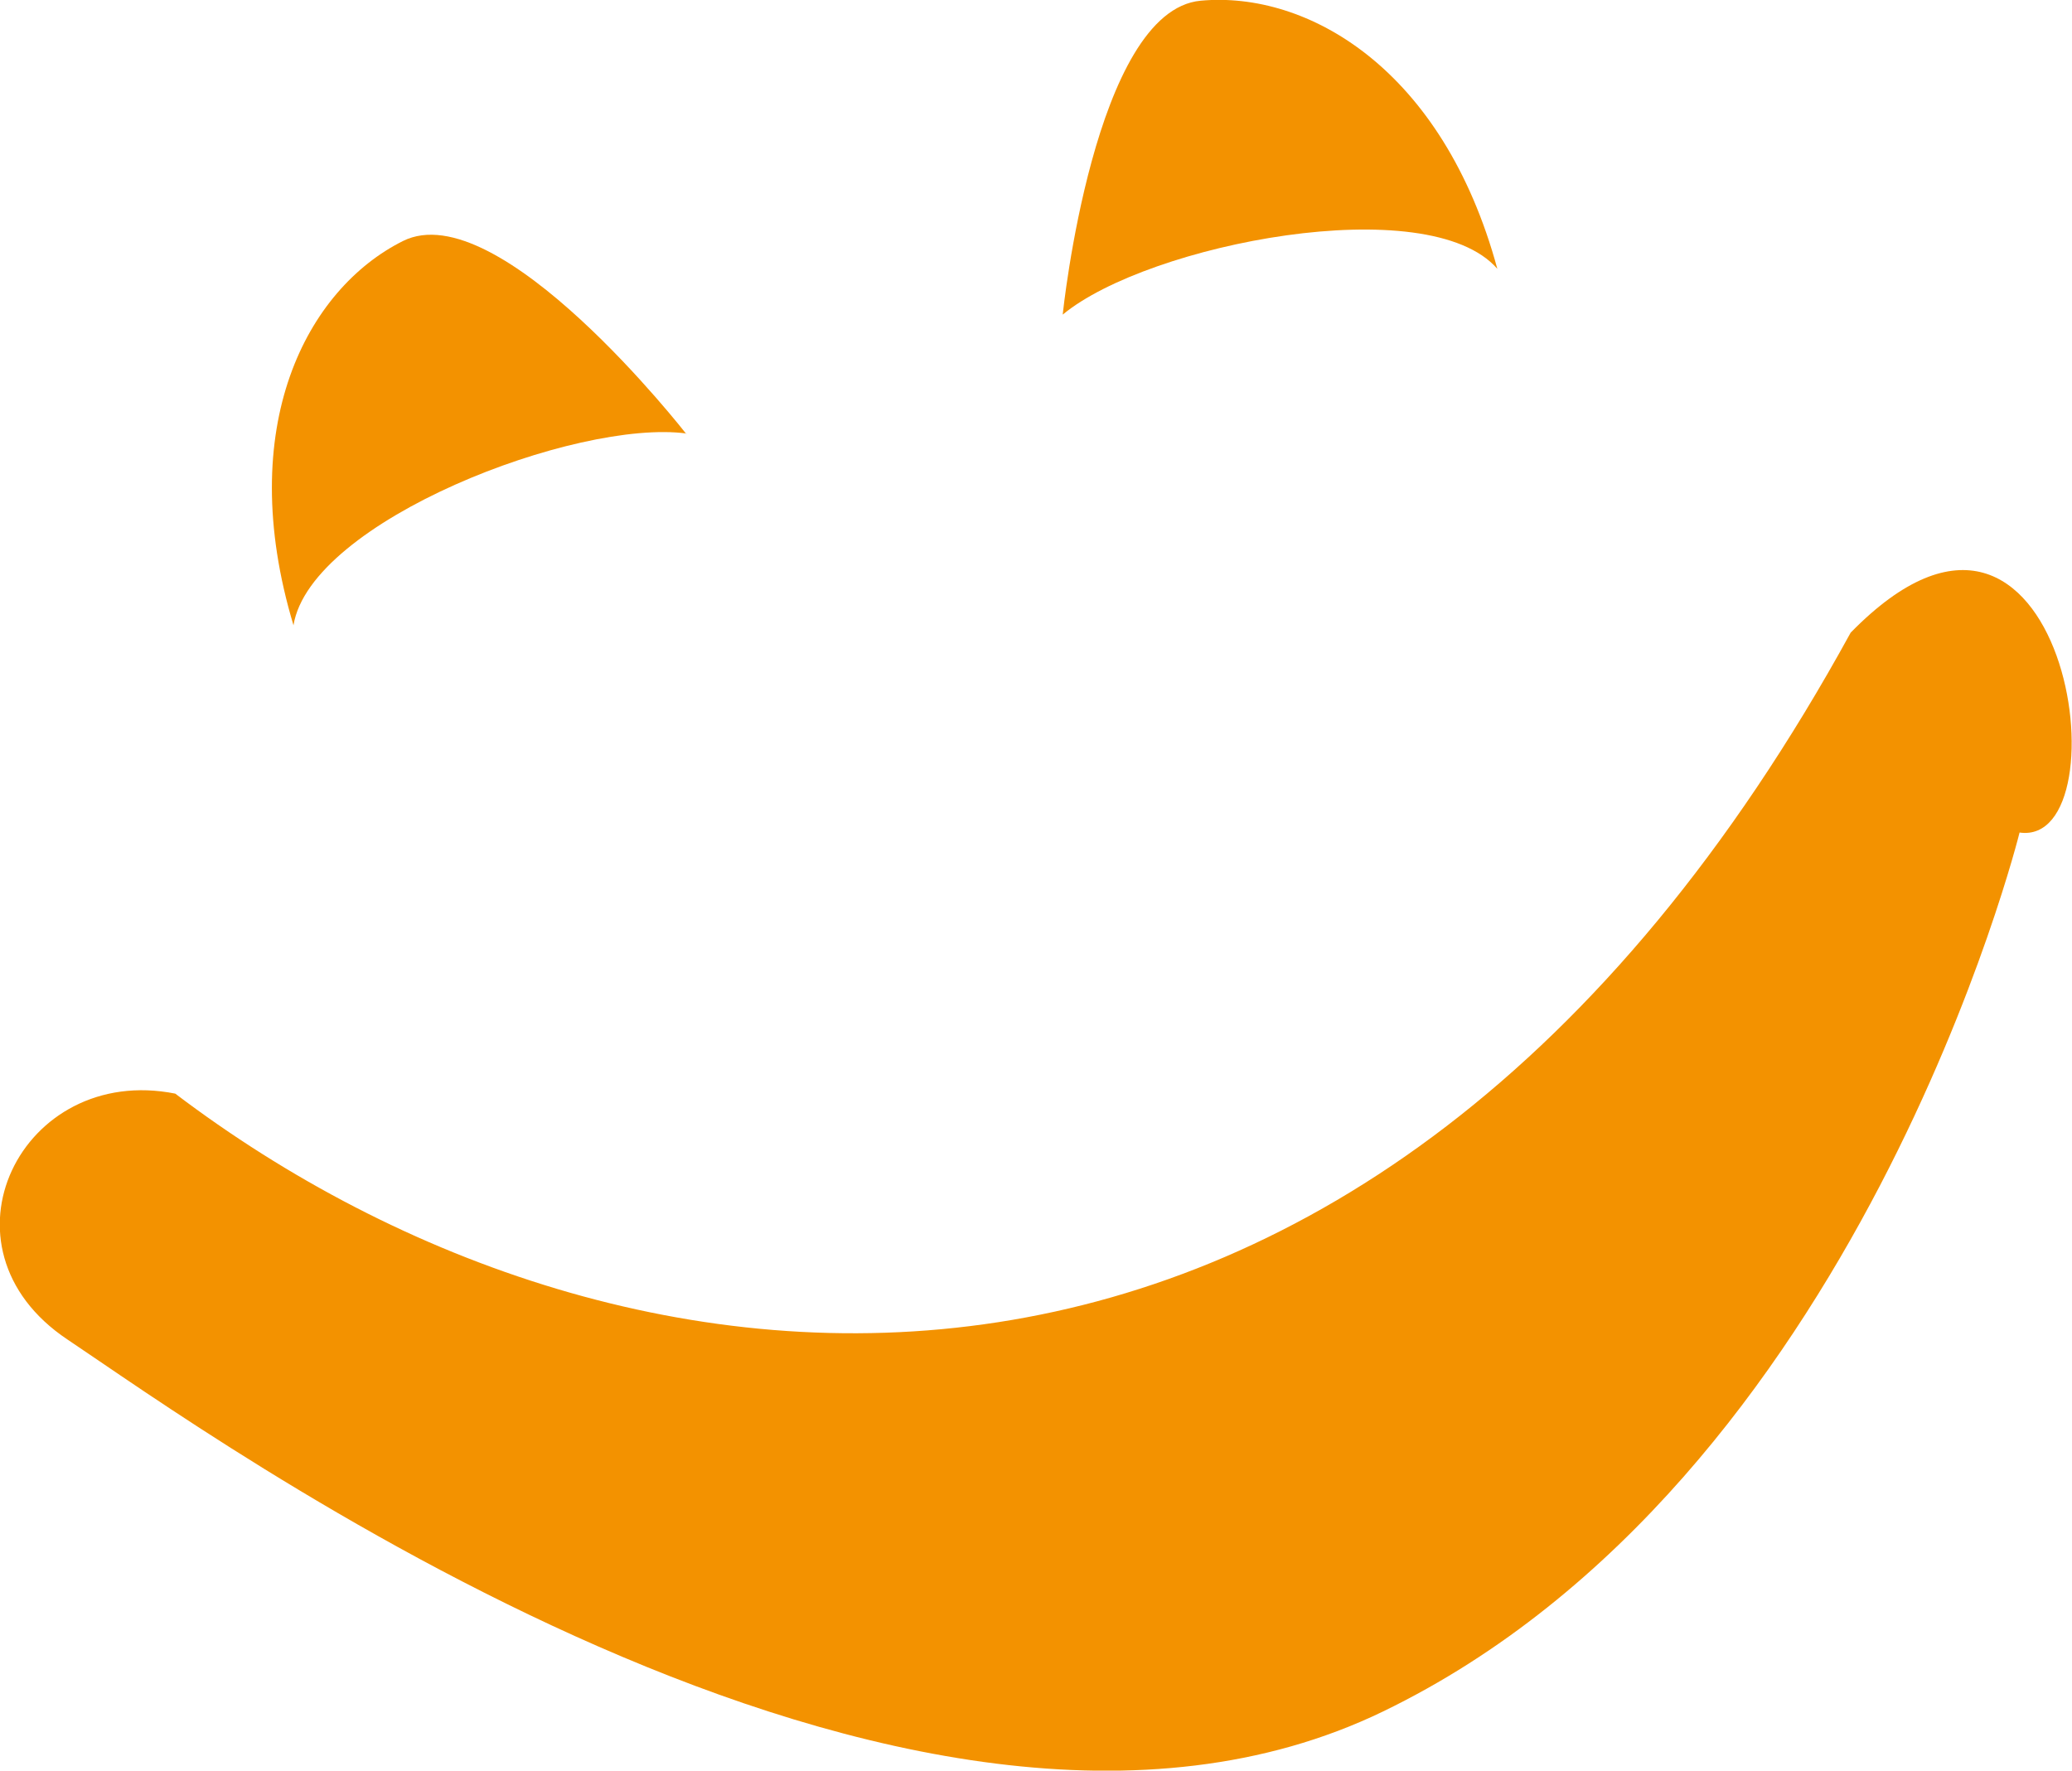 <?xml version="1.0" encoding="UTF-8"?>
<svg id="Calque_2" data-name="Calque 2" xmlns="http://www.w3.org/2000/svg" viewBox="0 0 58.88 50.32">
  <defs>
    <style>
      .cls-1 {
        fill: #f39200;
      }
    </style>
  </defs>
  <path class="cls-1" d="m52.59,17.98c-13.8,25.18-34.94,22.71-47.61,13.1-4.37-.87-6.99,4.37-3.06,6.99s23.84,17.12,37.38,10.57c13.54-6.55,18.09-24.98,18.09-24.98,3.06.44,1.34-11.96-4.8-5.68Z"/>
  <path class="cls-1" d="m19.51,12.32c-3.12-.42-10.69,2.48-11.17,5.45-1.7-5.66.39-9.56,3.11-10.92s8.05,5.48,8.05,5.48Z"/>
  <path class="cls-1" d="m30.2,8.94c2.43-2.01,10.39-3.56,12.35-1.3C41,1.94,37.15-.26,34.12.02s-3.92,8.91-3.92,8.91Z"/>
</svg>